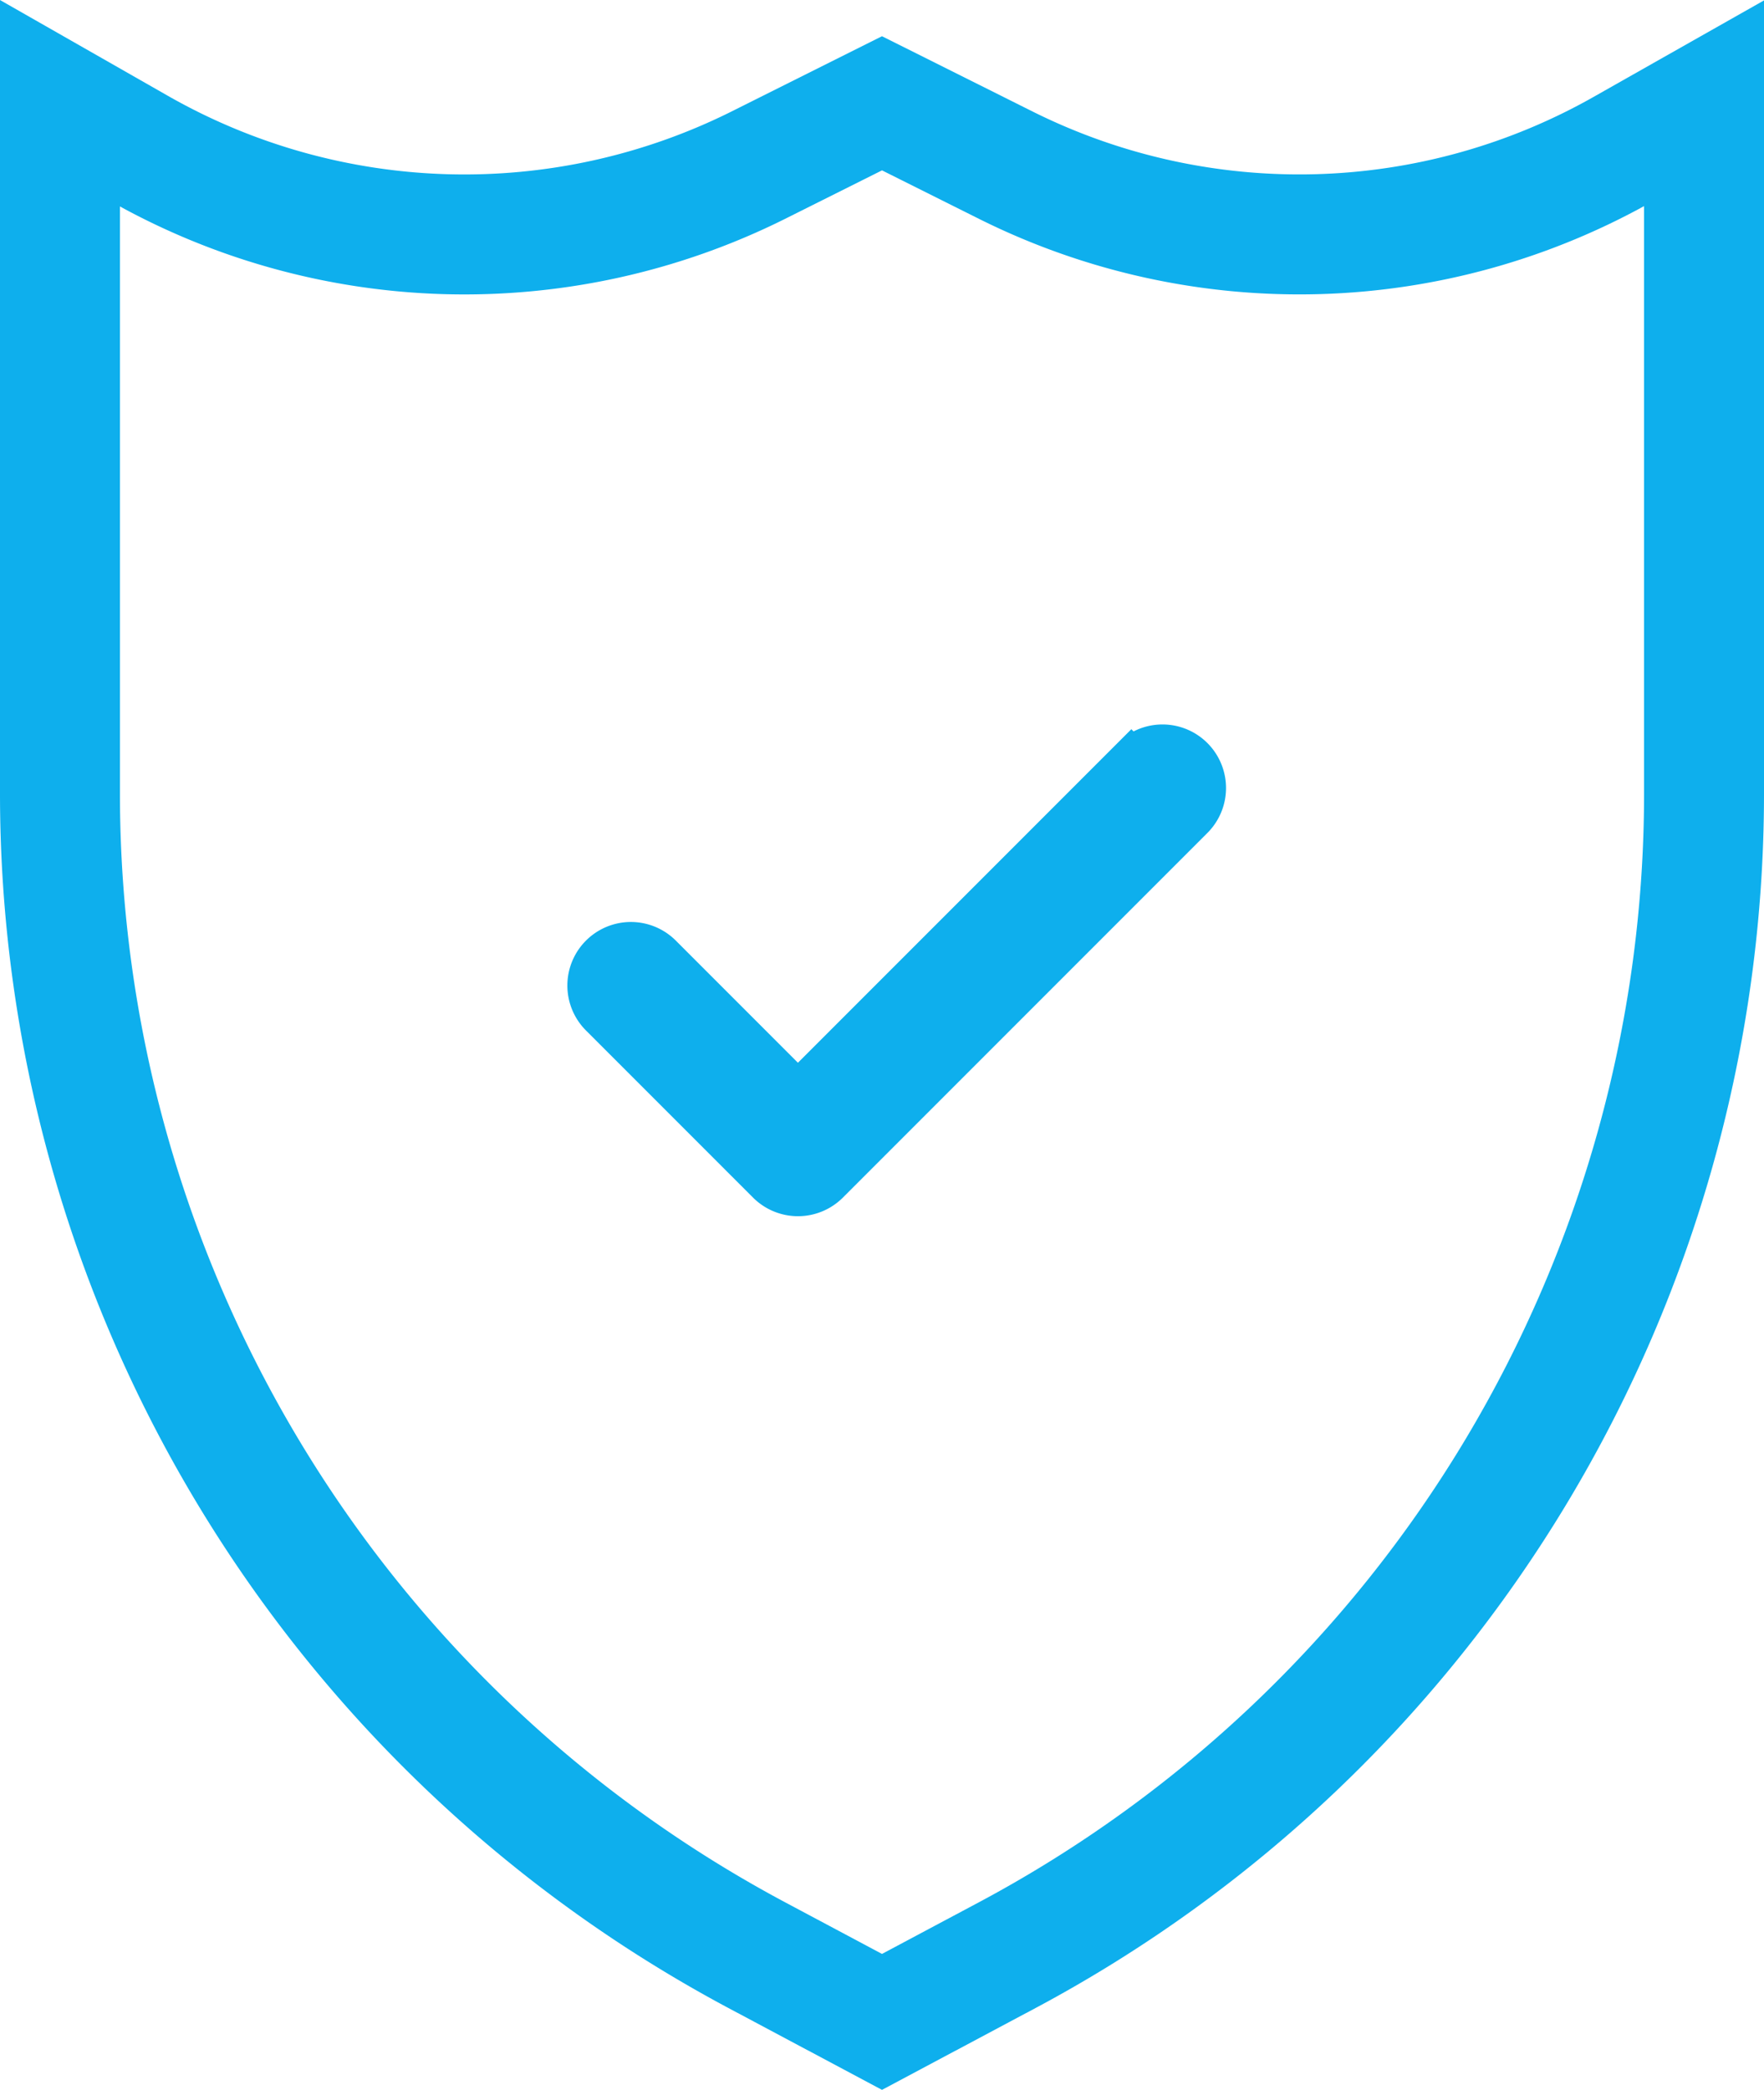 <svg xmlns="http://www.w3.org/2000/svg" width="44.122" height="52.258" viewBox="0 0 44.122 52.258">
  <g id="Group_44" data-name="Group 44" transform="translate(-1044.488 -150.8)">
    <path id="Path_171" data-name="Path 171" d="M58.122,3V20.271A32.917,32.917,0,0,1,40.7,49.3l-3.139,1.672L34.422,49.3A32.917,32.917,0,0,1,17,20.271V3l1.946,1.11a16.469,16.469,0,0,0,15.517.439L37.561,3l3.1,1.549a16.441,16.441,0,0,0,15.5-.439Z" transform="translate(1028.988 150.383)" fill="none" stroke="#0eafed" stroke-width="3"/>
    <path id="Path_176" data-name="Path 176" d="M38.771,13.955l-8.34,8.34-3.4-3.4a1.089,1.089,0,1,0-1.54,1.54l4.171,4.171a1.089,1.089,0,0,0,1.54,0l9.11-9.11a1.089,1.089,0,1,0-1.54-1.54Z" transform="translate(1034.015 155.785)" fill="#0eafed" stroke="#0eafed" stroke-width="1"/>
  </g>
</svg>

